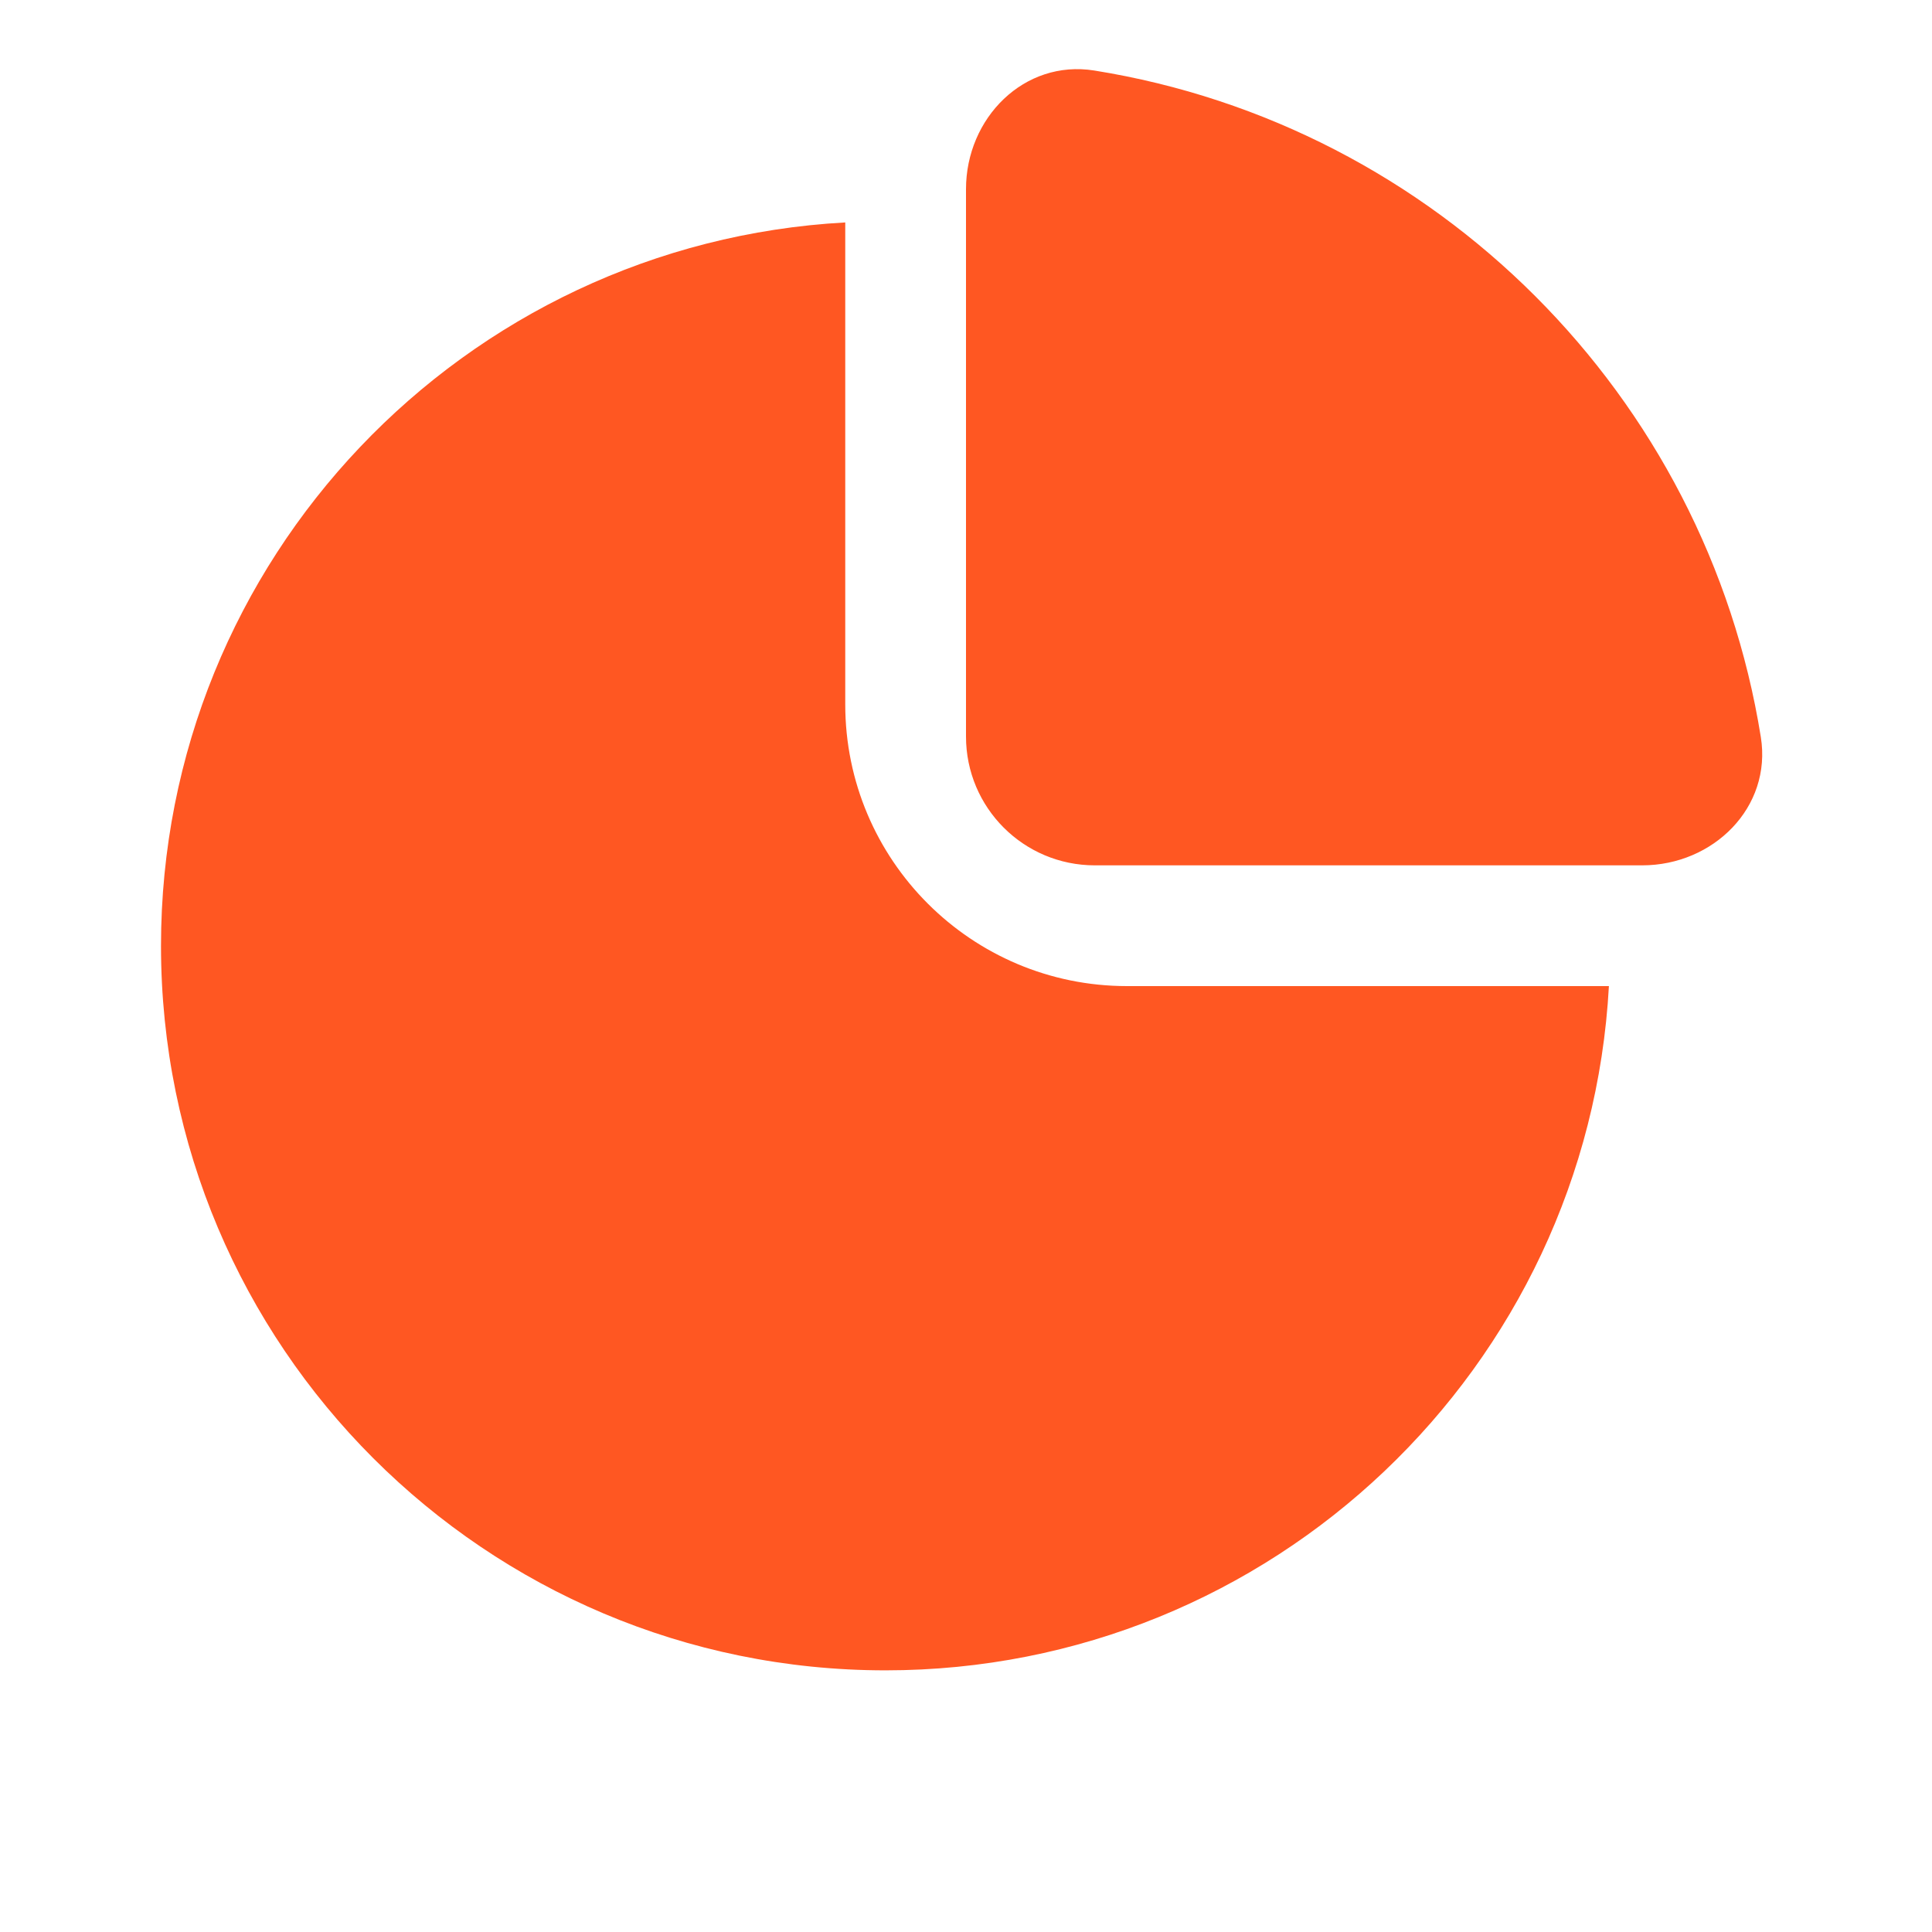 <svg width="30" height="30" viewBox="0 0 30 30" fill="none" xmlns="http://www.w3.org/2000/svg">
<path fill-rule="evenodd" clip-rule="evenodd" d="M16.992 1.095C22.3 1.945 26.492 6.137 27.342 11.445C27.517 12.536 26.605 13.437 25.5 13.437H17C15.895 13.437 15 12.542 15 11.437V2.937C15 1.833 15.902 0.921 16.992 1.095ZM2.5 14.687C2.5 8.684 7.203 3.779 13.125 3.454V10.937C13.125 13.354 15.084 15.312 17.5 15.312H24.983C24.659 21.235 19.753 25.937 13.75 25.937C7.537 25.937 2.5 20.901 2.5 14.687Z" fill="#ff5722"/>
</svg>
